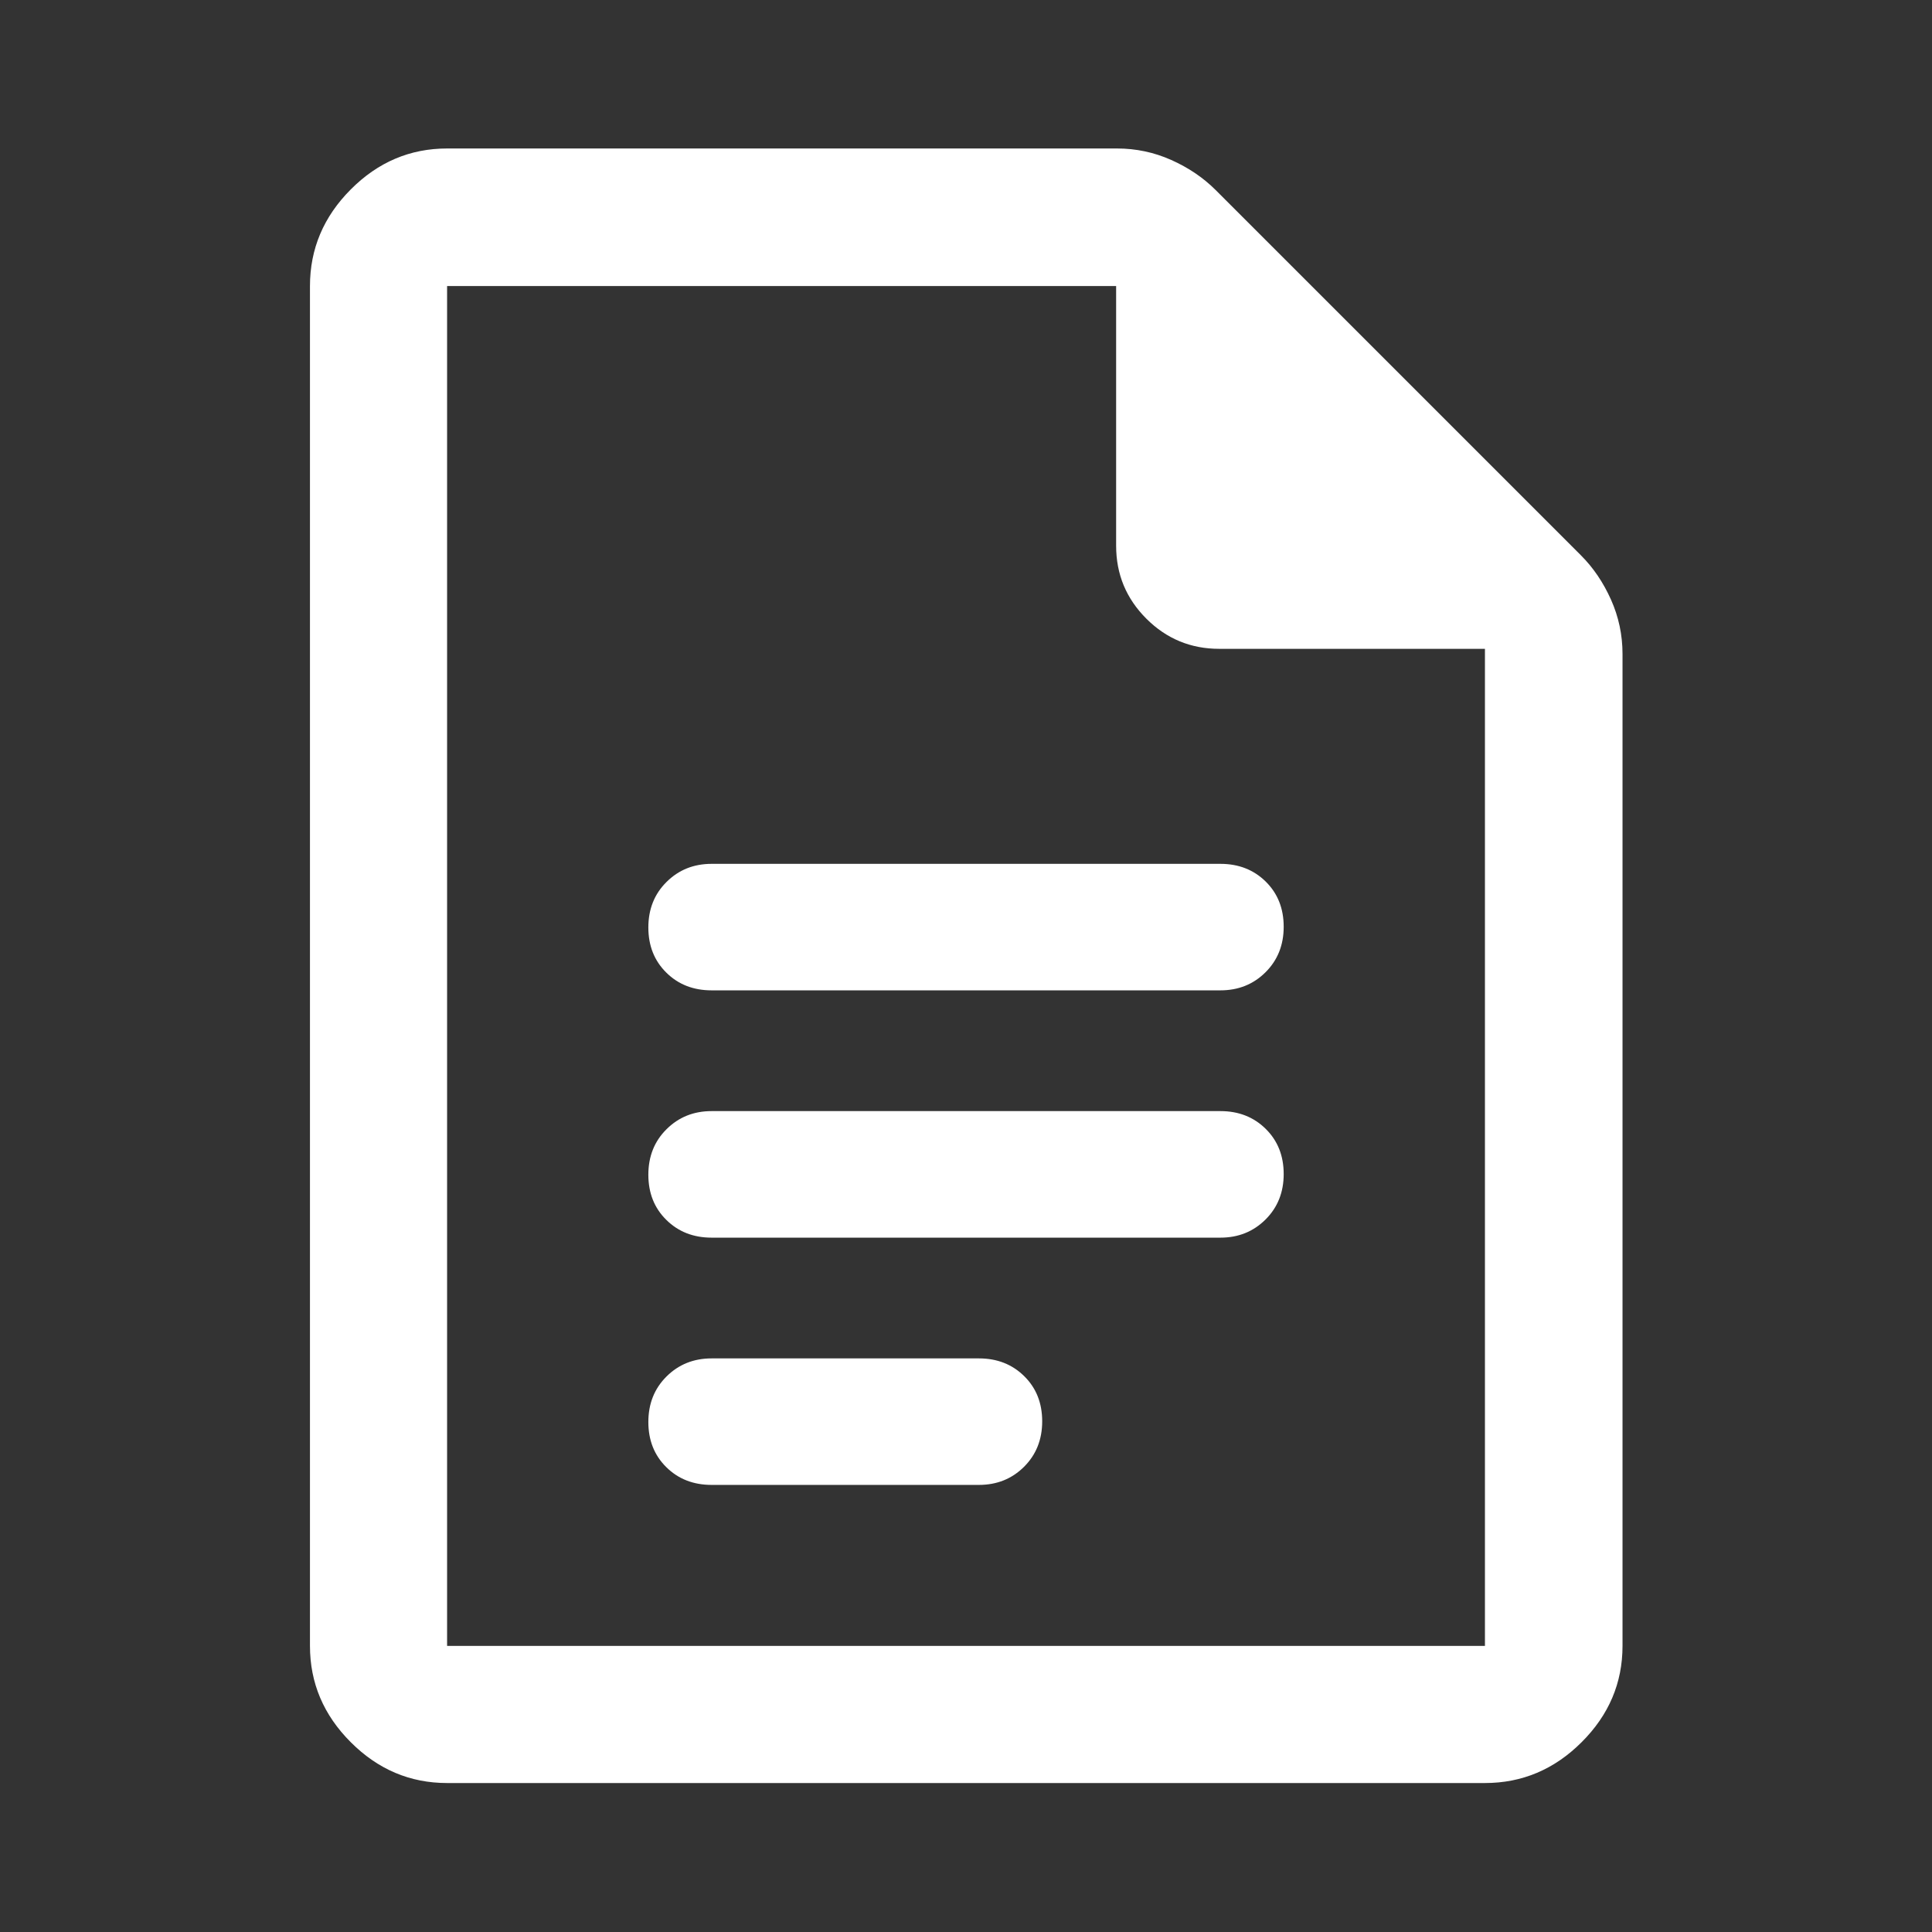 <svg width="48" height="48" viewBox="0 0 48 48" fill="none" xmlns="http://www.w3.org/2000/svg">
<rect x="0" y="0" width="48" height="48" fill="#333333" stroke="none"/>
<path d="M17.68 24.605H30.321C30.766 24.605 31.139 24.456 31.441 24.156C31.742 23.857 31.893 23.48 31.893 23.025C31.893 22.57 31.744 22.196 31.446 21.902C31.148 21.609 30.773 21.462 30.321 21.462H17.68C17.234 21.462 16.861 21.612 16.56 21.912C16.258 22.211 16.108 22.588 16.108 23.043C16.108 23.497 16.257 23.871 16.555 24.165C16.852 24.459 17.227 24.605 17.68 24.605ZM17.68 30.749H30.321C30.766 30.749 31.139 30.599 31.441 30.299C31.742 30 31.893 29.623 31.893 29.169C31.893 28.714 31.744 28.34 31.446 28.046C31.148 27.752 30.773 27.605 30.321 27.605H17.68C17.234 27.605 16.861 27.755 16.56 28.055C16.258 28.354 16.108 28.731 16.108 29.186C16.108 29.641 16.257 30.015 16.555 30.308C16.852 30.602 17.227 30.749 17.68 30.749ZM17.68 36.892H24.321C24.766 36.892 25.139 36.743 25.441 36.443C25.742 36.144 25.893 35.767 25.893 35.312C25.893 34.857 25.744 34.483 25.446 34.19C25.148 33.896 24.773 33.749 24.321 33.749H17.68C17.234 33.749 16.861 33.899 16.56 34.198C16.258 34.498 16.108 34.875 16.108 35.33C16.108 35.784 16.257 36.158 16.555 36.452C16.852 36.746 17.227 36.892 17.68 36.892ZM11.108 44.299C10.188 44.299 9.39 43.961 8.715 43.285C8.039 42.61 7.701 41.812 7.701 40.892V7.107C7.701 6.184 8.039 5.384 8.715 4.706C9.39 4.028 10.188 3.689 11.108 3.689H27.752C28.224 3.689 28.673 3.784 29.101 3.975C29.528 4.166 29.895 4.414 30.201 4.72L39.28 13.799C39.586 14.105 39.834 14.472 40.025 14.899C40.216 15.327 40.311 15.776 40.311 16.248V40.892C40.311 41.812 39.972 42.61 39.294 43.285C38.617 43.961 37.816 44.299 36.893 44.299H11.108ZM36.893 16.12H30.29C29.584 16.12 28.98 15.87 28.48 15.37C27.98 14.87 27.73 14.267 27.73 13.56V7.107H11.108V40.892H36.893V16.12Z" fill="white"/>
</svg>
